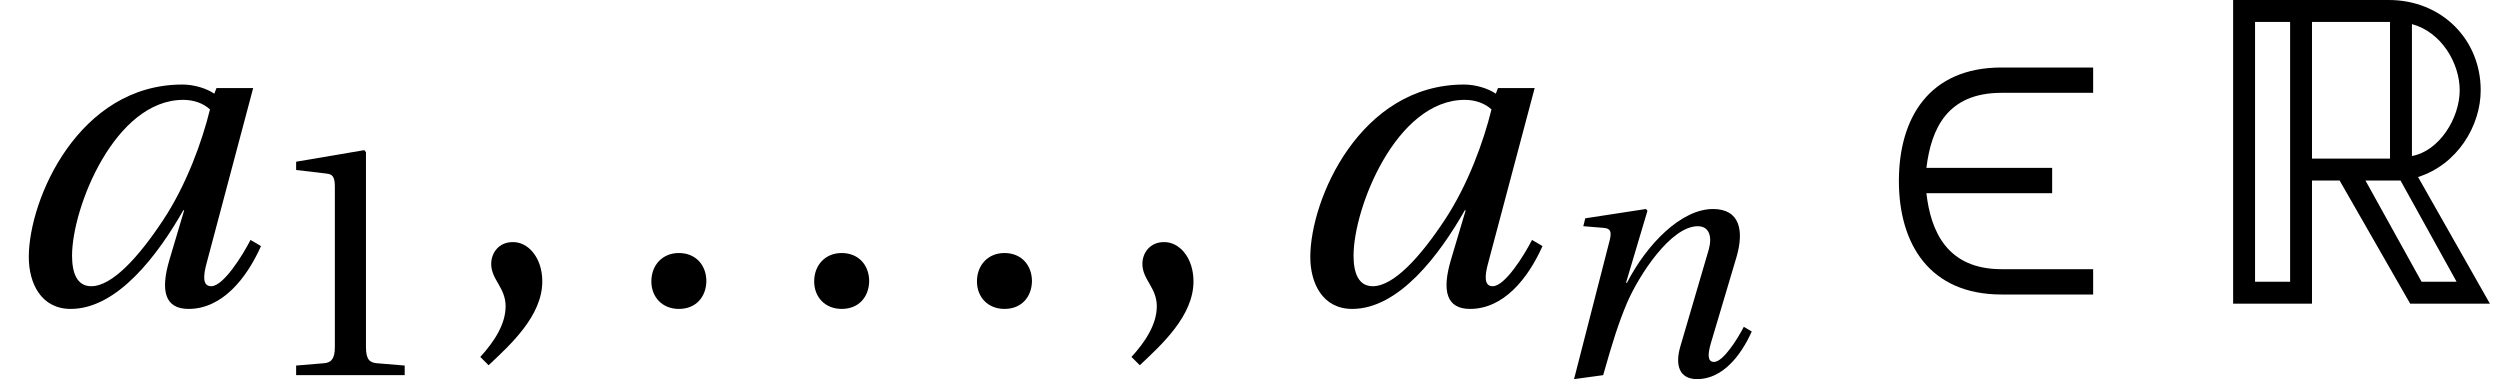 <?xml version='1.0' encoding='UTF-8'?>
<!-- This file was generated by dvisvgm 2.13.3 -->
<svg version='1.1' xmlns='http://www.w3.org/2000/svg' xmlns:xlink='http://www.w3.org/1999/xlink' width='57.257pt' height='8.682pt' viewBox='70.953 61.787 57.257 8.682'>
<defs>
<path id='g4-44' d='M.7 1.41C1.2 .94 1.93 .28 1.93-.51C1.93-1.06 1.6-1.42 1.25-1.41C.94-1.41 .76-1.17 .76-.91C.76-.55 1.09-.37 1.09 .06C1.09 .47 .83 .87 .51 1.22L.7 1.41Z'/>
<path id='g4-46' d='M1.33 .12C1.72 .12 1.95-.15 1.96-.51C1.96-.88 1.72-1.16 1.33-1.16C.95-1.16 .7-.88 .7-.51C.7-.15 .95 .12 1.33 .12Z'/>
<path id='g4-49' d='M4.37 0V-.29L3.53-.36C3.32-.38 3.2-.46 3.2-.85V-6.739L3.15-6.799L1.09-6.449V-6.199L2.02-6.089C2.19-6.069 2.26-5.989 2.26-5.699V-.85C2.26-.66 2.23-.54 2.17-.47C2.12-.4 2.04-.37 1.93-.36L1.09-.29V0H4.37Z'/>
<use id='g16-49' xlink:href='#g4-49' transform='scale(.758)'/>
<use id='g13-44' xlink:href='#g4-44'/>
<use id='g13-46' xlink:href='#g4-46'/>
<path id='g0-82' d='M.532-6.955V0H2.338V-2.82H2.971L4.587 0H6.413L4.767-2.901C5.66-3.182 6.202-4.065 6.202-4.888C6.202-6.052 5.309-6.955 4.095-6.955H.532ZM2.338-3.322V-6.453H4.125V-3.322H2.338ZM1.034-6.453H1.837V-.502H1.034V-6.453ZM5.721-4.888C5.721-4.245 5.249-3.493 4.627-3.382V-6.403C5.299-6.223 5.721-5.51 5.721-4.888ZM3.563-2.82H4.366L5.65-.502H4.848L3.563-2.82Z'/>
<path id='g2-50' d='M5.149-.79H3.05C1.81-.79 1.43-1.65 1.33-2.53H4.21V-3.11H1.33C1.44-4 1.8-4.829 3.05-4.829H5.149V-5.409H3.05C1.39-5.409 .7-4.25 .7-2.81S1.4-.21 3.05-.21H5.149V-.79Z'/>
<use id='g14-97' xlink:href='#g9-97' transform='scale(1.319)'/>
<path id='g9-97' d='M3.646-3.373C3.509-2.812 3.236-2.062 2.835-1.455C2.41-.811 1.948-.303 1.584-.303C1.334-.303 1.251-.538 1.251-.834C1.251-1.667 1.993-3.539 3.183-3.539C3.365-3.539 3.532-3.479 3.646-3.373ZM3.759-3.744L3.721-3.646C3.592-3.736 3.373-3.805 3.168-3.805C1.364-3.805 .5-1.811 .5-.811C.5-.356 .712 .091 1.228 .091C2.039 .091 2.744-.849 3.183-1.622H3.198L2.941-.758C2.782-.22 2.865 .091 3.274 .091C3.85 .091 4.275-.424 4.532-1L4.35-1.107C4.214-.841 3.88-.303 3.668-.303C3.517-.303 3.524-.477 3.592-.72L4.396-3.744H3.759Z'/>
<path id='g9-110' d='M1.41 0C1.629-.773 1.758-1.182 1.955-1.652C2.236-2.304 2.963-3.411 3.577-3.411C3.843-3.411 3.911-3.168 3.827-2.872L3.176-.652C3.054-.227 3.153 .091 3.562 .091C4.131 .091 4.555-.424 4.813-1L4.631-1.107C4.494-.841 4.161-.303 3.949-.303C3.797-.303 3.805-.477 3.873-.72L4.464-2.706C4.638-3.304 4.547-3.805 3.926-3.805C3.198-3.805 2.41-3.001 1.955-2.115H1.933L2.425-3.767L2.387-3.805L1-3.592L.955-3.411L1.425-3.373C1.607-3.358 1.607-3.251 1.539-3.009L.743 .091L1.41 0Z'/>
</defs>
<g id='page1'>
<use x='70.953' y='68.742' xlink:href='#g14-97'/>
<use x='76.909' y='70.379' xlink:href='#g16-49'/>
<use x='81.443' y='68.742' xlink:href='#g13-44'/>
<use x='85.171' y='68.742' xlink:href='#g13-46'/>
<use x='88.9' y='68.742' xlink:href='#g13-46'/>
<use x='92.628' y='68.742' xlink:href='#g13-46'/>
<use x='96.357' y='68.742' xlink:href='#g13-44'/>
<use x='100.303' y='68.742' xlink:href='#g14-97'/>
<use x='106.26' y='70.379' xlink:href='#g9-110'/>
<use x='113.743' y='68.742' xlink:href='#g2-50'/>
<use x='121.566' y='68.742' xlink:href='#g0-82'/>
</g>
</svg><!--Rendered by QuickLaTeX.com-->